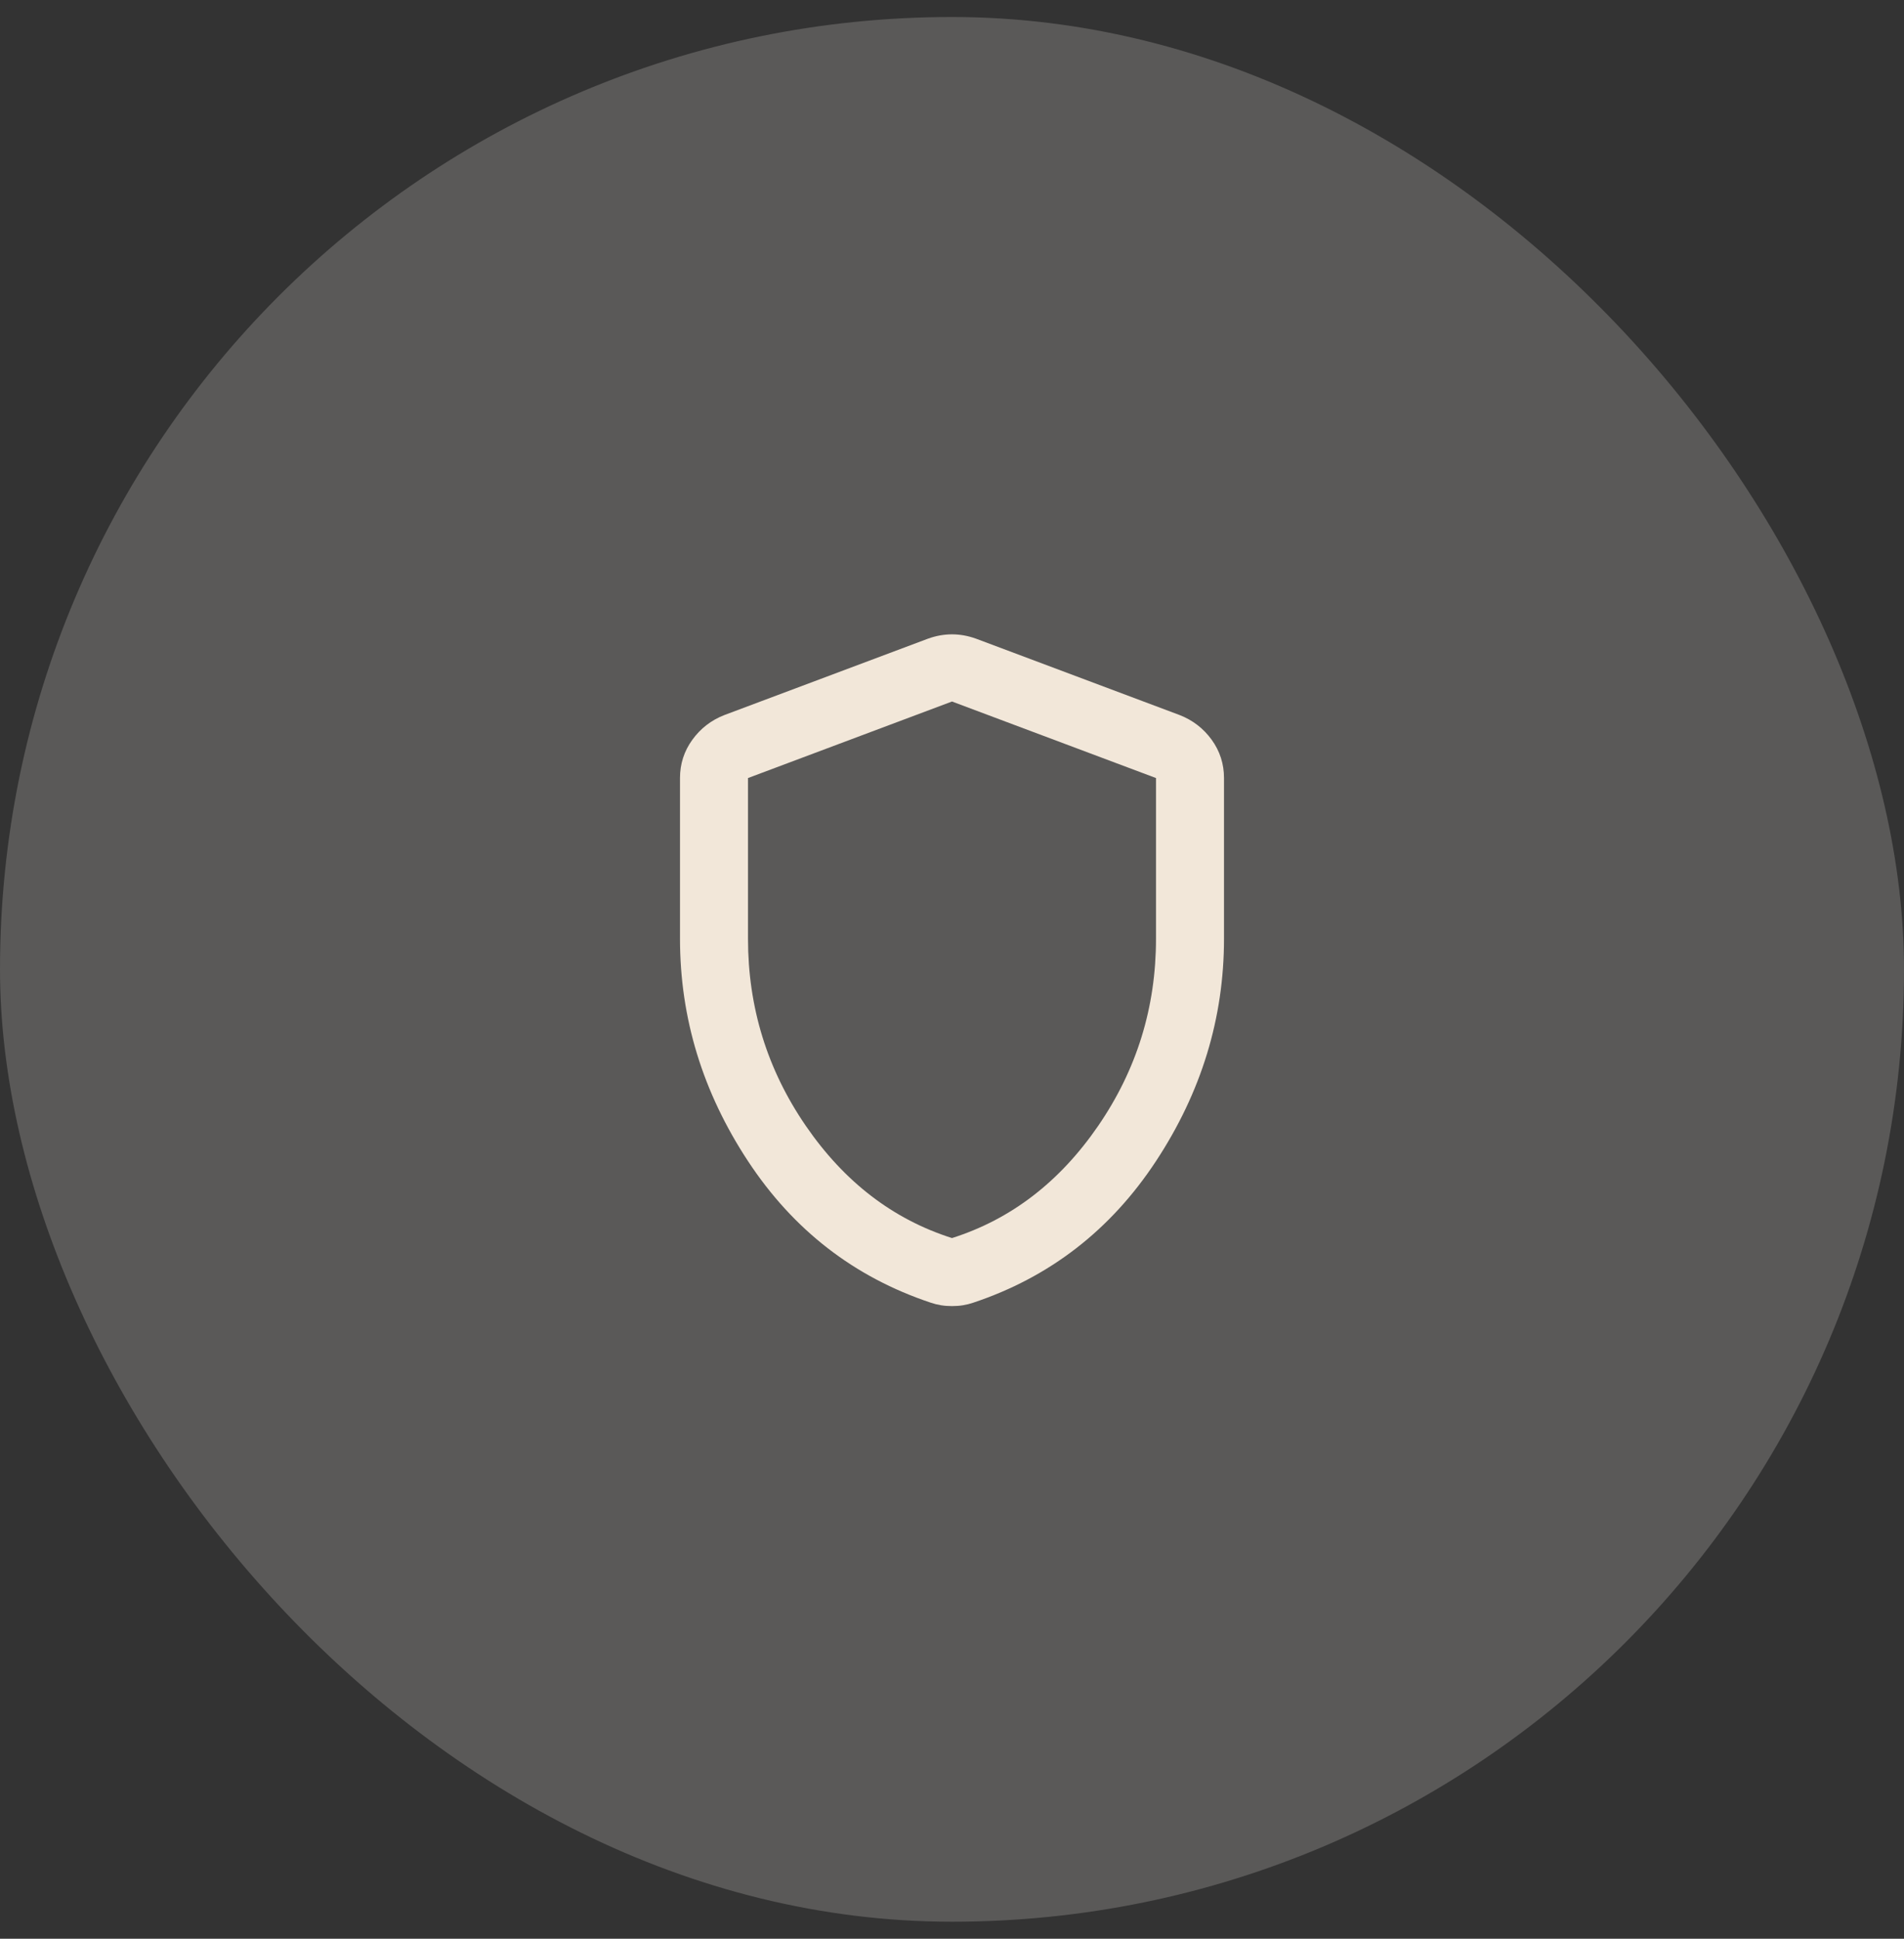 <svg width="56" height="57" viewBox="0 0 56 57" fill="none" xmlns="http://www.w3.org/2000/svg">
<rect x="0" y="0" width="56" height="57" fill="#333333" stroke="none"/>
<rect y="0.5" width="56" height="56" rx="28" fill="#F9F3EF" fill-opacity="0.2"/>
<path d="M28 38.4C27.883 38.4 27.775 38.392 27.675 38.375C27.575 38.359 27.475 38.334 27.375 38.3C25.125 37.55 23.333 36.163 22 34.138C20.667 32.113 20 29.934 20 27.6V22.875C20 22.459 20.121 22.084 20.363 21.75C20.604 21.417 20.917 21.175 21.3 21.025L27.3 18.775C27.533 18.692 27.767 18.65 28 18.65C28.233 18.65 28.467 18.692 28.7 18.775L34.7 21.025C35.083 21.175 35.396 21.417 35.638 21.75C35.879 22.084 36 22.459 36 22.875V27.6C36 29.934 35.333 32.113 34 34.138C32.667 36.163 30.875 37.55 28.625 38.3C28.525 38.334 28.425 38.359 28.325 38.375C28.225 38.392 28.117 38.4 28 38.4ZM28 36.4C29.733 35.85 31.167 34.75 32.3 33.1C33.433 31.45 34 29.617 34 27.6V22.875L28 20.625L22 22.875V27.6C22 29.617 22.567 31.45 23.7 33.1C24.833 34.75 26.267 35.85 28 36.4Z" fill="#F2E7D9"/>
</svg>
